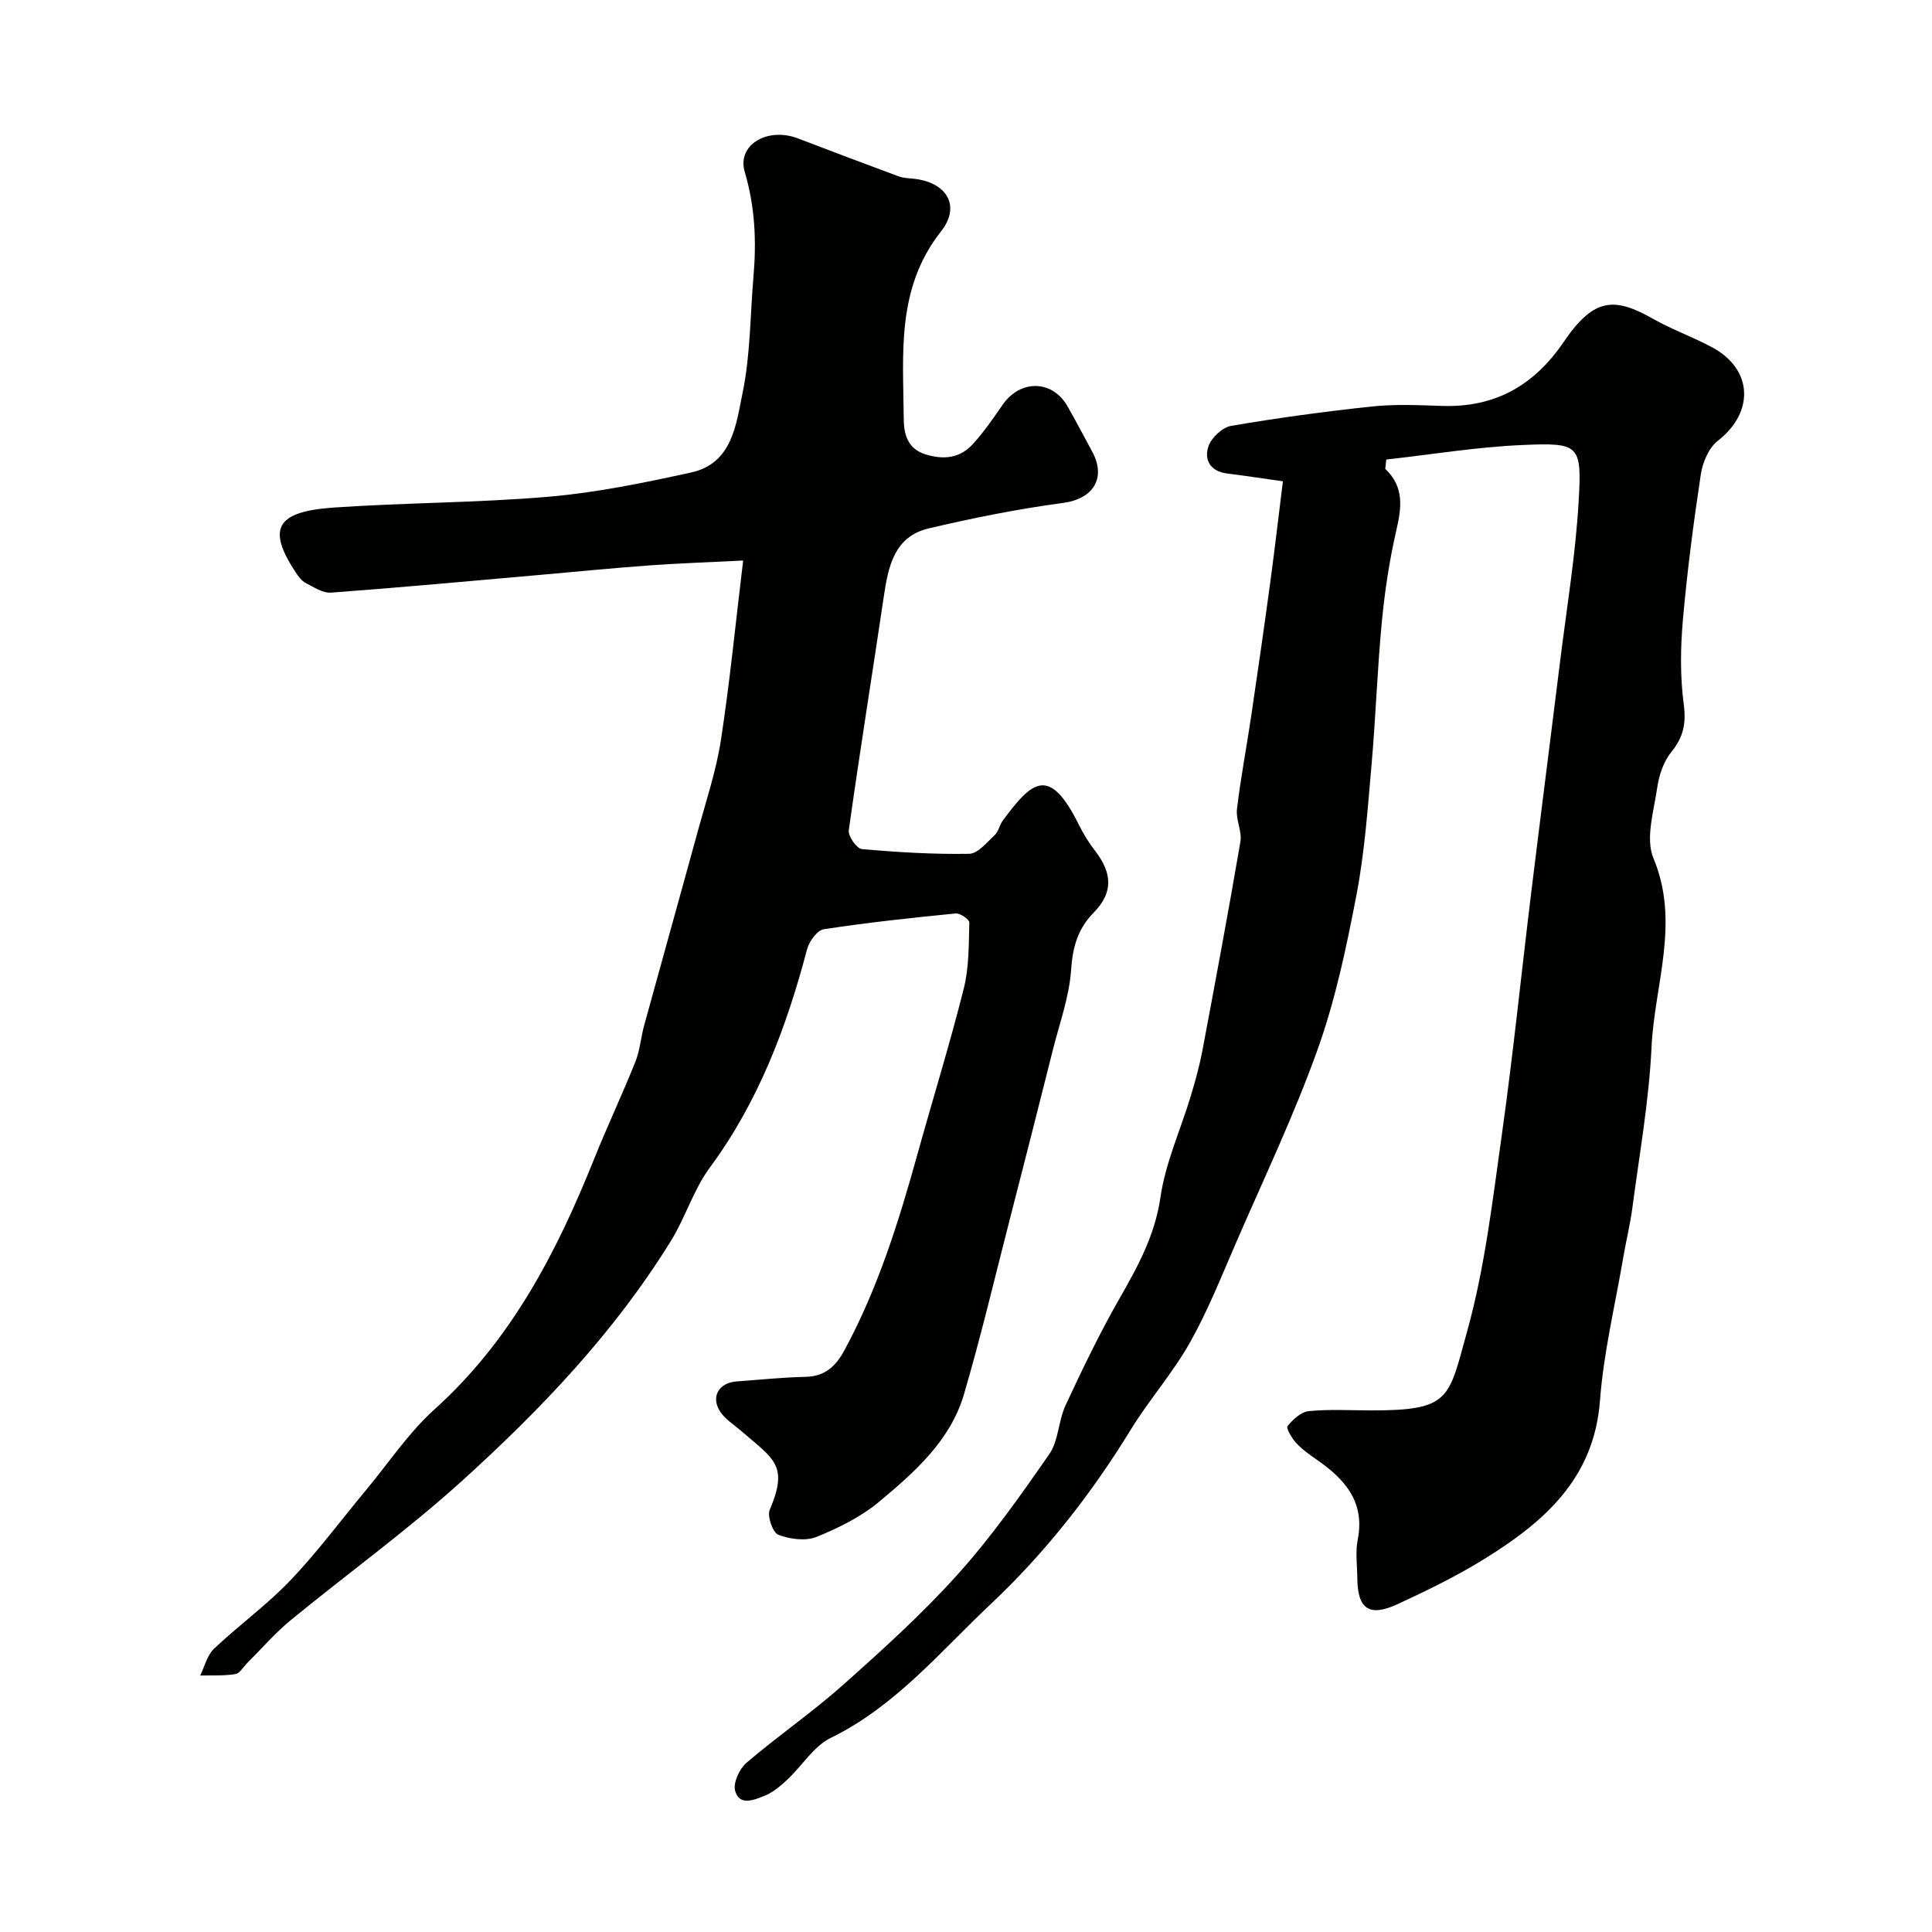 <svg enable-background="new 0 0 400 400" viewBox="0 0 400 400" xmlns="http://www.w3.org/2000/svg"><g fill="#010100"><path d="m153.86 116.05c-7.44.38-13.5.58-19.54 1.02-7.38.54-14.74 1.27-22.11 1.92-14.55 1.28-29.09 2.63-43.66 3.71-1.7.13-3.58-1.14-5.26-2-.83-.43-1.5-1.33-2.04-2.15-6.01-9.1-4.15-12.64 7.89-13.47 14.84-1.02 29.76-.97 44.57-2.25 9.86-.85 19.66-2.88 29.35-5 8.61-1.88 9.34-10.02 10.7-16.57 1.61-7.83 1.55-16 2.24-24.02.63-7.32.32-14.45-1.81-21.65-1.66-5.61 4.72-9.35 11.03-6.93 6.93 2.66 13.87 5.27 20.83 7.85.9.33 1.93.38 2.9.47 6.97.65 10.11 5.56 5.87 10.94-9.31 11.81-7.81 25.37-7.71 38.77.02 2.93.63 6.17 4.48 7.37 3.78 1.18 7.13.81 9.77-2.06 2.31-2.51 4.27-5.37 6.22-8.19 3.63-5.26 10.26-5.2 13.4.25 1.78 3.08 3.4 6.25 5.11 9.37 3.06 5.59.2 9.87-6 10.7-9.34 1.24-18.63 3.11-27.81 5.27-7.12 1.68-8.37 7.85-9.29 14.06-2.4 16.16-5 32.28-7.26 48.46-.17 1.2 1.65 3.77 2.71 3.87 7.39.66 14.82 1.11 22.23.98 1.79-.03 3.65-2.37 5.27-3.87.79-.73.99-2.07 1.66-2.98 6.13-8.32 9.68-11.46 15.81.92.94 1.89 2.08 3.72 3.37 5.39 3.54 4.61 3.69 8.59-.32 12.69-3.34 3.41-4.37 7.15-4.7 11.89-.38 5.57-2.39 11.04-3.77 16.54-2.97 11.82-5.97 23.63-9.01 35.44-3.08 11.98-5.92 24.02-9.4 35.88-2.8 9.56-10.15 16.05-17.45 22.16-3.78 3.17-8.44 5.49-13.05 7.36-2.27.92-5.53.49-7.92-.42-1.15-.44-2.36-3.84-1.8-5.16 3.95-9.33.92-10.44-6.17-16.57-1.36-1.17-2.97-2.18-3.97-3.61-2.16-3.09-.51-6.14 3.29-6.42 4.76-.35 9.52-.85 14.28-.95 4.01-.09 6.22-2.17 8.02-5.47 6.96-12.84 11.26-26.65 15.14-40.63 3.17-11.42 6.69-22.76 9.58-34.25 1.11-4.4 1.03-9.12 1.16-13.7.02-.64-1.9-1.98-2.82-1.89-9.12.9-18.25 1.88-27.31 3.27-1.36.21-3.03 2.5-3.46 4.13-4.27 16.2-10.08 31.6-20.17 45.26-3.34 4.52-5 10.23-7.98 15.06-11.69 18.97-26.96 34.97-43.34 49.8-11.28 10.21-23.69 19.17-35.47 28.84-3.2 2.63-5.94 5.83-8.9 8.77-.83.82-1.57 2.19-2.5 2.35-2.38.39-4.85.24-7.29.3.92-1.87 1.43-4.19 2.85-5.54 5.14-4.87 10.95-9.06 15.82-14.16 5.65-5.93 10.56-12.57 15.81-18.88 4.62-5.55 8.69-11.72 14-16.5 15.85-14.27 25.27-32.42 33.03-51.76 2.73-6.8 5.86-13.43 8.59-20.23.95-2.38 1.13-5.05 1.82-7.55 3.68-13.41 7.44-26.8 11.11-40.22 1.71-6.26 3.8-12.47 4.78-18.85 1.87-12.18 3.06-24.44 4.6-37.16z"/><path d="m286.8 97.07c4.02 3.81 3.36 8.11 2.27 12.85-1.43 6.19-2.37 12.54-2.98 18.87-.94 9.84-1.26 19.74-2.13 29.59-.79 8.98-1.42 18.03-3.11 26.87-2.07 10.79-4.35 21.67-8.03 31.97-4.86 13.6-11.11 26.71-16.87 39.98-3.04 7-5.86 14.15-9.59 20.77-3.57 6.33-8.49 11.89-12.3 18.11-8.12 13.24-17.67 25.42-28.91 36-10.46 9.85-19.76 21.19-33.16 27.74-3.54 1.73-5.92 5.77-8.96 8.61-1.42 1.33-3.01 2.69-4.77 3.38-2.08.82-5.16 2.19-6.06-1.04-.45-1.63.88-4.54 2.33-5.79 6.47-5.54 13.54-10.38 19.9-16.04 8.23-7.32 16.45-14.75 23.8-22.92 6.97-7.75 13.05-16.36 19.01-24.95 1.94-2.79 1.87-6.89 3.36-10.09 3.48-7.47 7.05-14.92 11.14-22.06 3.81-6.67 7.37-13.11 8.52-21.04 1.03-7.13 4.16-13.95 6.27-20.94.94-3.1 1.81-6.24 2.41-9.41 2.71-14.4 5.4-28.8 7.87-43.25.37-2.14-.97-4.56-.71-6.75.77-6.48 2-12.89 2.96-19.35 1.36-9.22 2.69-18.44 3.94-27.67.94-6.94 1.74-13.9 2.61-20.86-4.54-.64-8.07-1.19-11.61-1.63-3.49-.44-4.73-2.9-3.8-5.63.61-1.78 2.88-3.91 4.7-4.22 9.66-1.65 19.4-2.98 29.15-4.01 4.78-.51 9.66-.28 14.49-.12 11 .37 19.11-4.25 25.26-13.32 6.26-9.22 10.55-9.17 18.43-4.72 3.94 2.23 8.26 3.77 12.25 5.91 8.46 4.54 8.77 13.44 1.19 19.34-1.88 1.46-3.16 4.47-3.53 6.94-1.52 10.03-2.83 20.11-3.72 30.21-.5 5.76-.58 11.68.18 17.38.53 4-.06 6.84-2.58 9.93-1.59 1.95-2.53 4.76-2.9 7.31-.7 4.89-2.5 10.58-.79 14.67 5.57 13.34.21 26.16-.4 39.12-.52 11.09-2.5 22.12-3.95 33.16-.47 3.55-1.34 7.04-1.94 10.58-1.67 9.8-4.04 19.55-4.78 29.42-1.23 16.3-11.74 25.27-24.16 32.93-5.66 3.49-11.69 6.42-17.74 9.22-5.87 2.72-8.29 1.01-8.34-5.34-.02-2.67-.43-5.42.08-7.98 1.57-7.99-2.79-12.66-8.64-16.7-1.48-1.02-2.96-2.1-4.16-3.42-.87-.96-2.07-3-1.73-3.42 1.11-1.36 2.79-2.95 4.39-3.1 4.29-.42 8.65-.16 12.98-.15 16.42.02 15.95-2.48 19.78-16.23 3.7-13.27 5.29-27.17 7.22-40.87 2.35-16.71 4.05-33.51 6.1-50.26 1.95-15.93 4-31.85 5.97-47.78 1.37-11.06 3.21-22.09 3.84-33.19.67-11.64.13-12.06-11.74-11.54-9.39.41-18.73 1.96-28.09 3-.08.63-.15 1.28-.22 1.93z"/></g></svg>